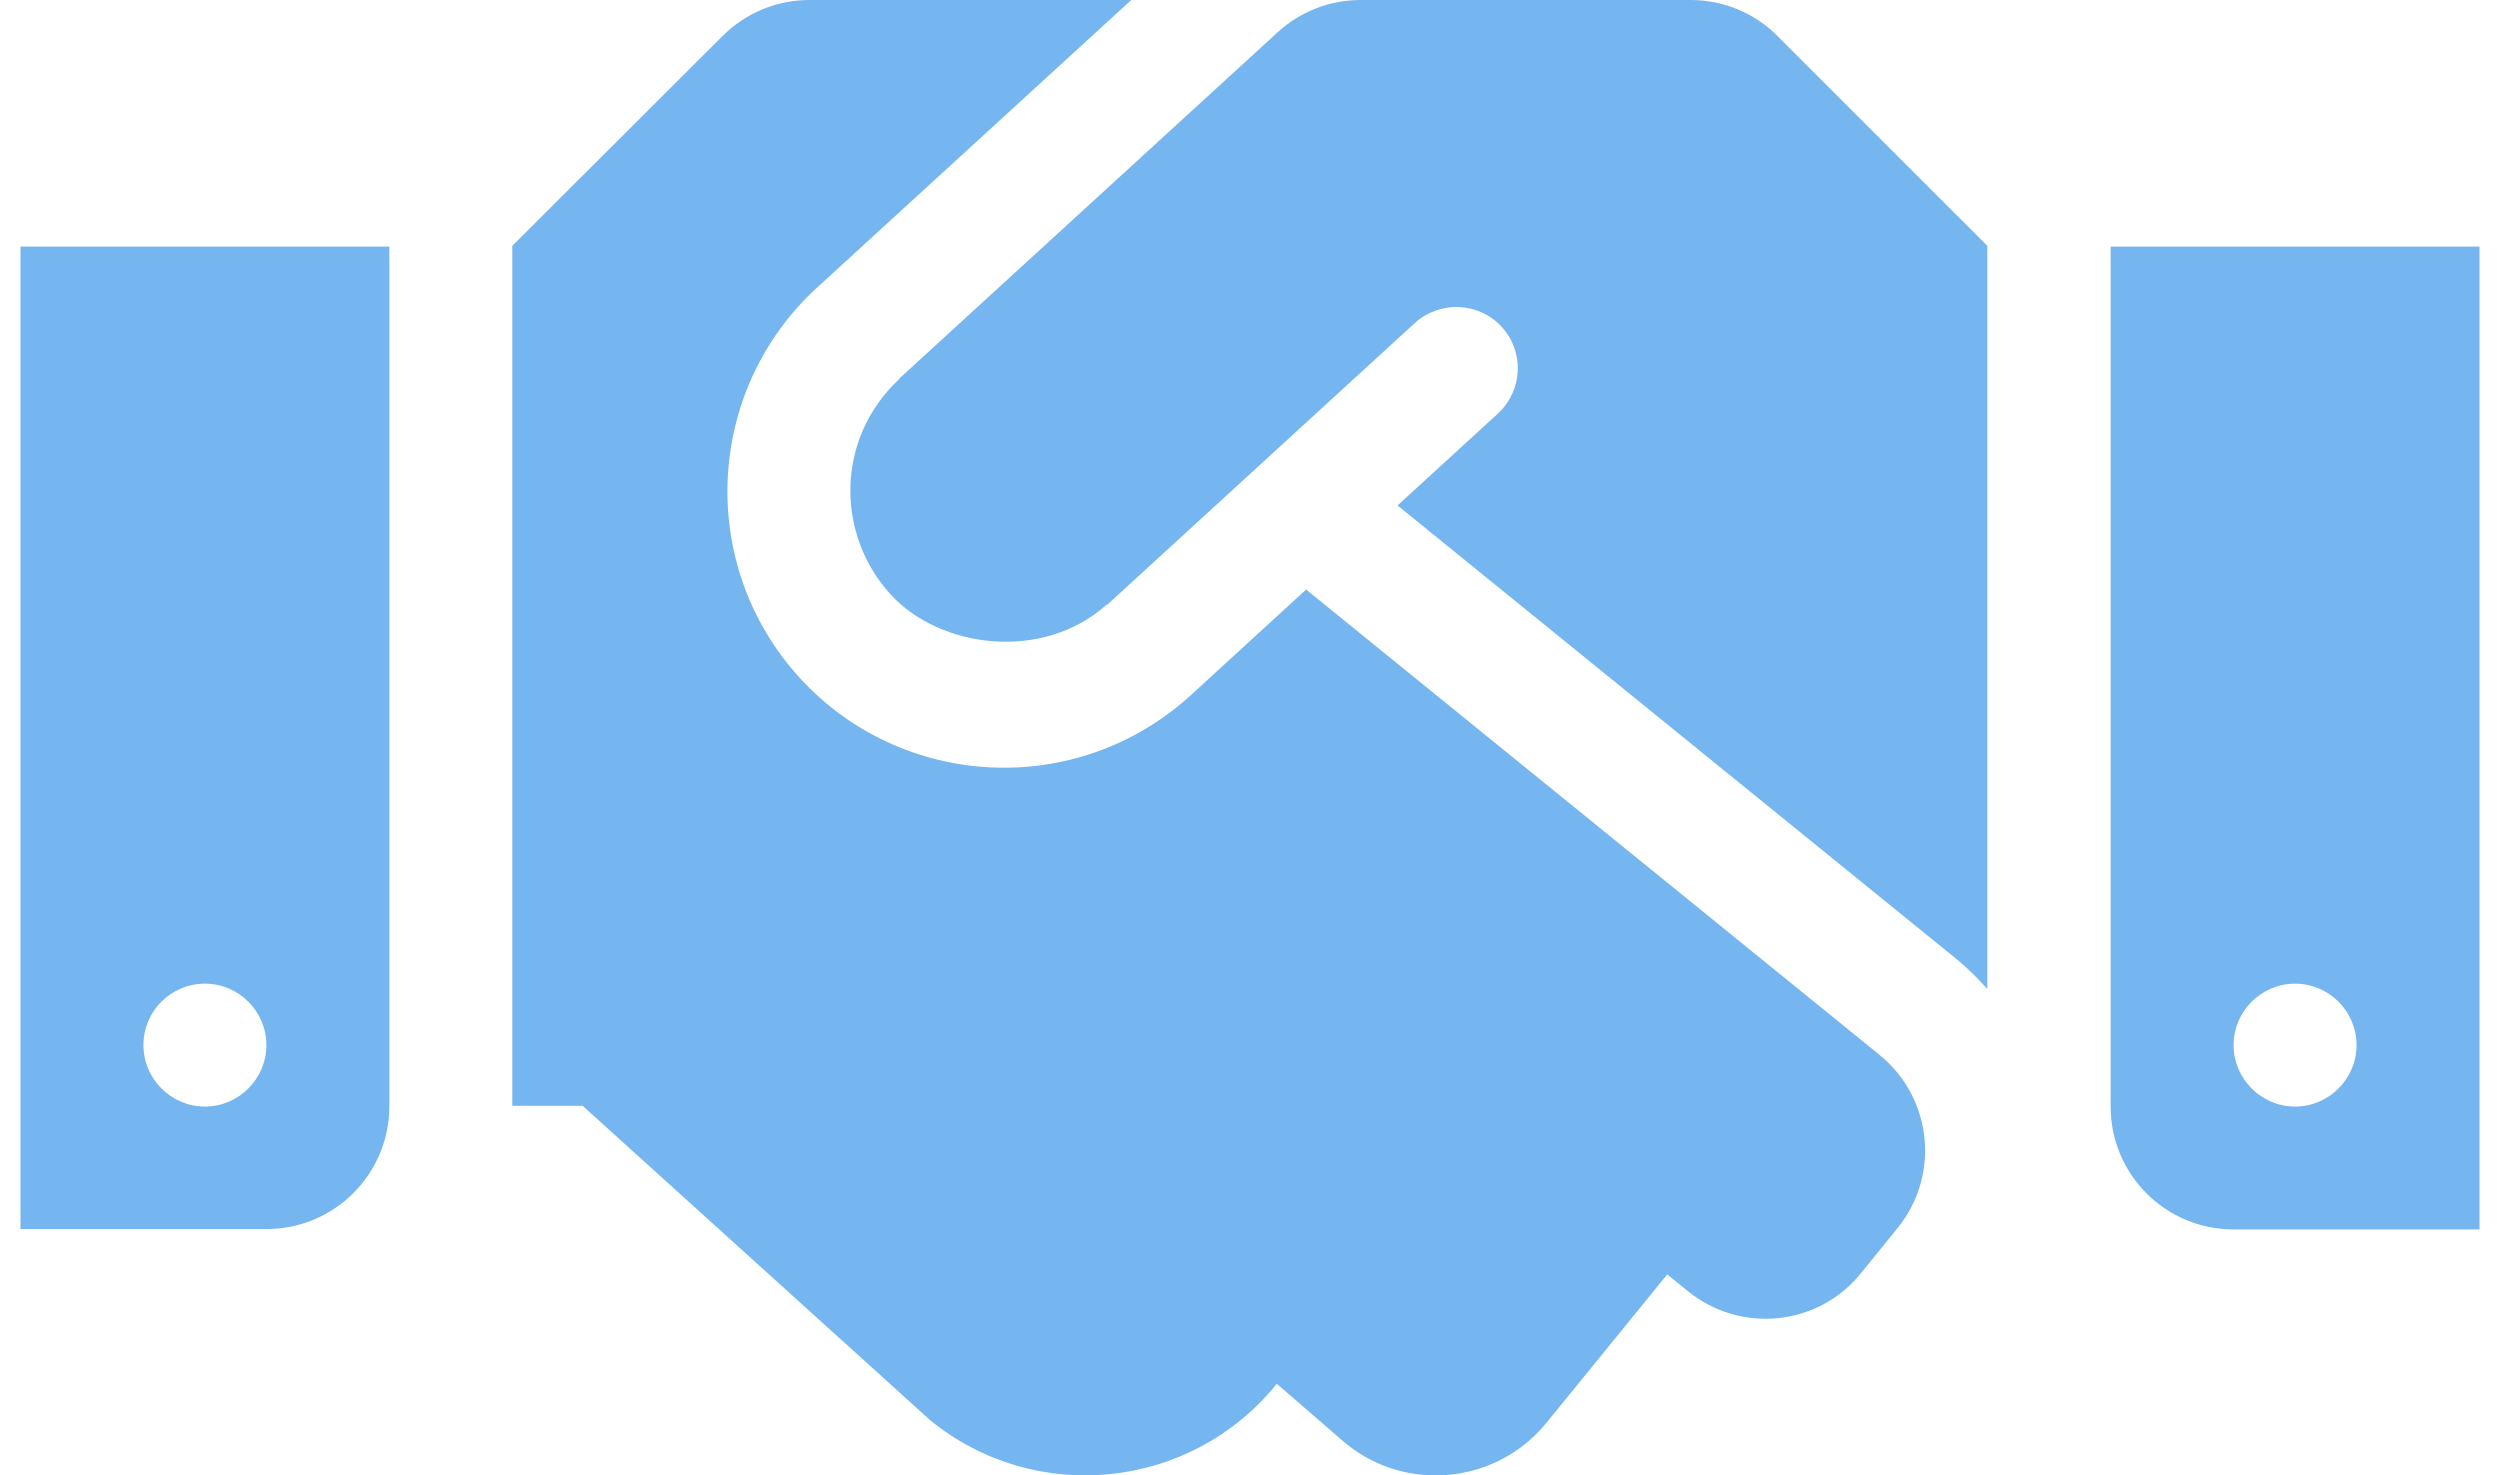 <svg width="61" height="36" viewBox="0 0 61 36" fill="none" xmlns="http://www.w3.org/2000/svg">
<g clip-path="url(#clip0_4_7)">
<path d="M41.253 0H33.2C32.45 0 31.728 0.281 31.175 0.787L21.959 9.222C21.95 9.231 21.941 9.25 21.931 9.259C20.375 10.721 20.403 13.055 21.734 14.507C22.925 15.81 25.428 16.157 26.994 14.76C27.003 14.751 27.022 14.751 27.031 14.742L34.522 7.882C35.131 7.329 36.087 7.366 36.641 7.975C37.203 8.584 37.156 9.531 36.547 10.093L34.1 12.333L47.75 23.41C48.022 23.635 48.266 23.879 48.491 24.132V5.998L43.372 0.881C42.819 0.319 42.05 0 41.253 0ZM51.5 6.017V27C51.5 28.658 52.841 29.998 54.5 29.998H60.5V6.017H51.5ZM56 27C55.175 27 54.5 26.325 54.5 25.5C54.5 24.675 55.175 24.001 56 24.001C56.825 24.001 57.5 24.675 57.5 25.5C57.5 26.325 56.825 27 56 27ZM0.5 29.989H6.5C8.159 29.989 9.5 28.649 9.5 26.99V6.017H0.5V29.989ZM5 24.001C5.825 24.001 6.5 24.675 6.5 25.5C6.5 26.325 5.825 27 5 27C4.175 27 3.5 26.325 3.5 25.5C3.5 24.666 4.175 24.001 5 24.001ZM45.866 25.744L31.869 14.385L29.056 16.963C26.272 19.502 22.006 19.259 19.522 16.55C17 13.795 17.197 9.531 19.934 7.019L27.603 0H19.747C18.95 0 18.191 0.319 17.628 0.881L12.5 5.998V26.981H14.216L22.7 34.656C25.269 36.746 29.047 36.352 31.137 33.785L31.156 33.766L32.834 35.218C34.325 36.437 36.528 36.203 37.737 34.712L40.681 31.095L41.188 31.507C42.472 32.548 44.366 32.36 45.406 31.067L46.297 29.97C47.347 28.677 47.15 26.793 45.866 25.744Z" fill="#75B5F0"/>
</g>
<defs>
<clipPath id="clip0_4_7">
<rect width="60" height="36" fill="white" transform="translate(0.5)"/>
</clipPath>
</defs>
</svg>
